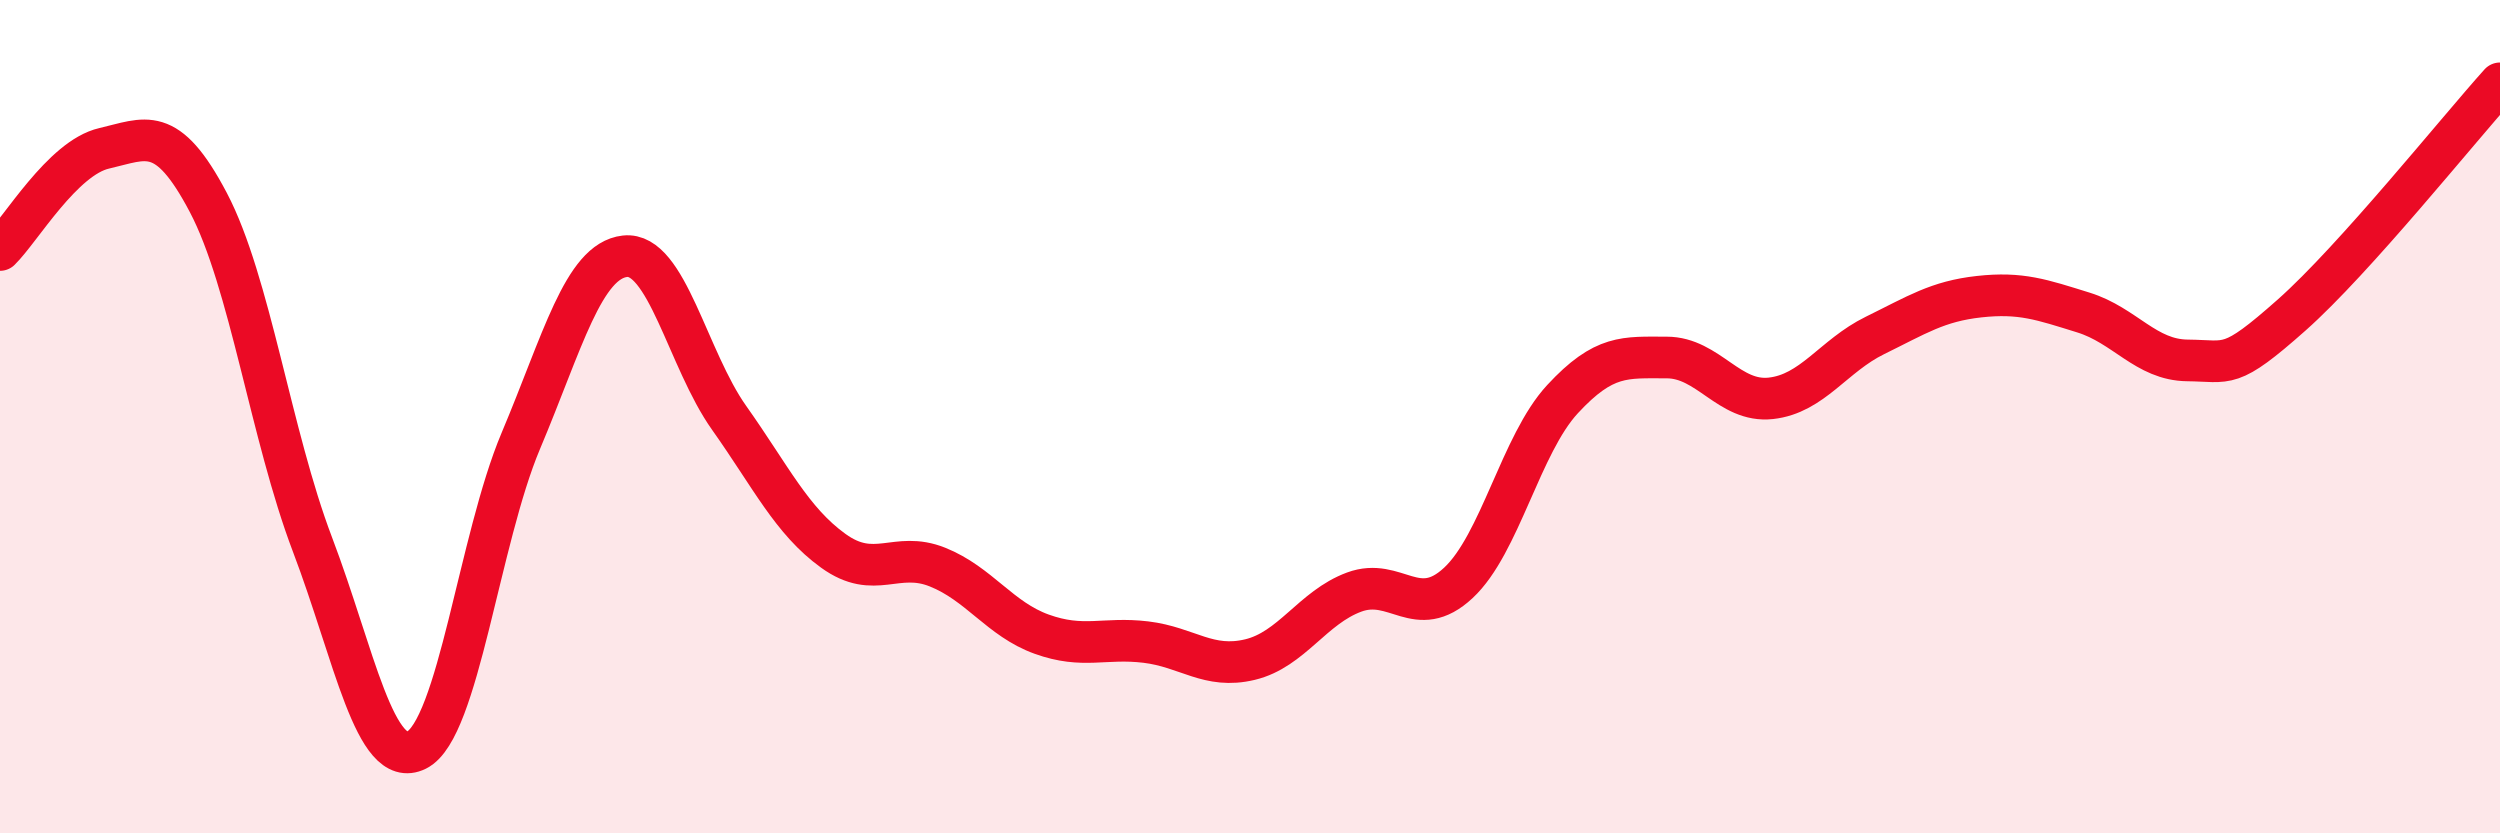 
    <svg width="60" height="20" viewBox="0 0 60 20" xmlns="http://www.w3.org/2000/svg">
      <path
        d="M 0,6 C 0.5,5.51 1.5,3.79 2.5,3.56 C 3.5,3.33 4,2.96 5,4.86 C 6,6.76 6.5,10.44 7.5,13.07 C 8.5,15.7 9,18.5 10,18 C 11,17.5 11.5,12.95 12.5,10.58 C 13.5,8.21 14,6.26 15,6.15 C 16,6.04 16.5,8.62 17.5,10.03 C 18.5,11.44 19,12.5 20,13.22 C 21,13.94 21.5,13.21 22.5,13.61 C 23.5,14.01 24,14.86 25,15.22 C 26,15.58 26.5,15.29 27.5,15.41 C 28.5,15.53 29,16.07 30,15.83 C 31,15.59 31.5,14.58 32.5,14.21 C 33.5,13.84 34,14.92 35,13.99 C 36,13.06 36.5,10.66 37.5,9.58 C 38.5,8.5 39,8.58 40,8.58 C 41,8.58 41.5,9.67 42.5,9.56 C 43.5,9.45 44,8.54 45,8.05 C 46,7.56 46.5,7.23 47.5,7.12 C 48.5,7.01 49,7.19 50,7.5 C 51,7.81 51.5,8.64 52.5,8.65 C 53.5,8.66 53.5,8.89 55,7.56 C 56.5,6.23 59,3.11 60,2L60 20L0 20Z"
        fill="#EB0A25"
        opacity="0.1"
        stroke-linecap="round"
        stroke-linejoin="round"
      />
      <path
        d="M 0,6 C 0.5,5.51 1.5,3.79 2.5,3.56 C 3.5,3.33 4,2.96 5,4.86 C 6,6.76 6.5,10.44 7.5,13.07 C 8.5,15.7 9,18.5 10,18 C 11,17.5 11.5,12.95 12.5,10.58 C 13.5,8.21 14,6.26 15,6.15 C 16,6.04 16.5,8.62 17.5,10.03 C 18.5,11.44 19,12.5 20,13.22 C 21,13.94 21.5,13.21 22.5,13.61 C 23.5,14.01 24,14.86 25,15.22 C 26,15.58 26.5,15.29 27.5,15.41 C 28.5,15.53 29,16.07 30,15.83 C 31,15.59 31.5,14.58 32.5,14.21 C 33.5,13.84 34,14.92 35,13.99 C 36,13.06 36.5,10.66 37.5,9.58 C 38.5,8.5 39,8.58 40,8.58 C 41,8.58 41.5,9.67 42.5,9.56 C 43.5,9.45 44,8.54 45,8.05 C 46,7.56 46.5,7.23 47.5,7.12 C 48.5,7.01 49,7.19 50,7.5 C 51,7.81 51.5,8.64 52.5,8.65 C 53.5,8.66 53.5,8.89 55,7.56 C 56.5,6.23 59,3.11 60,2"
        stroke="#EB0A25"
        stroke-width="1"
        fill="none"
        stroke-linecap="round"
        stroke-linejoin="round"
      />
    </svg>
  